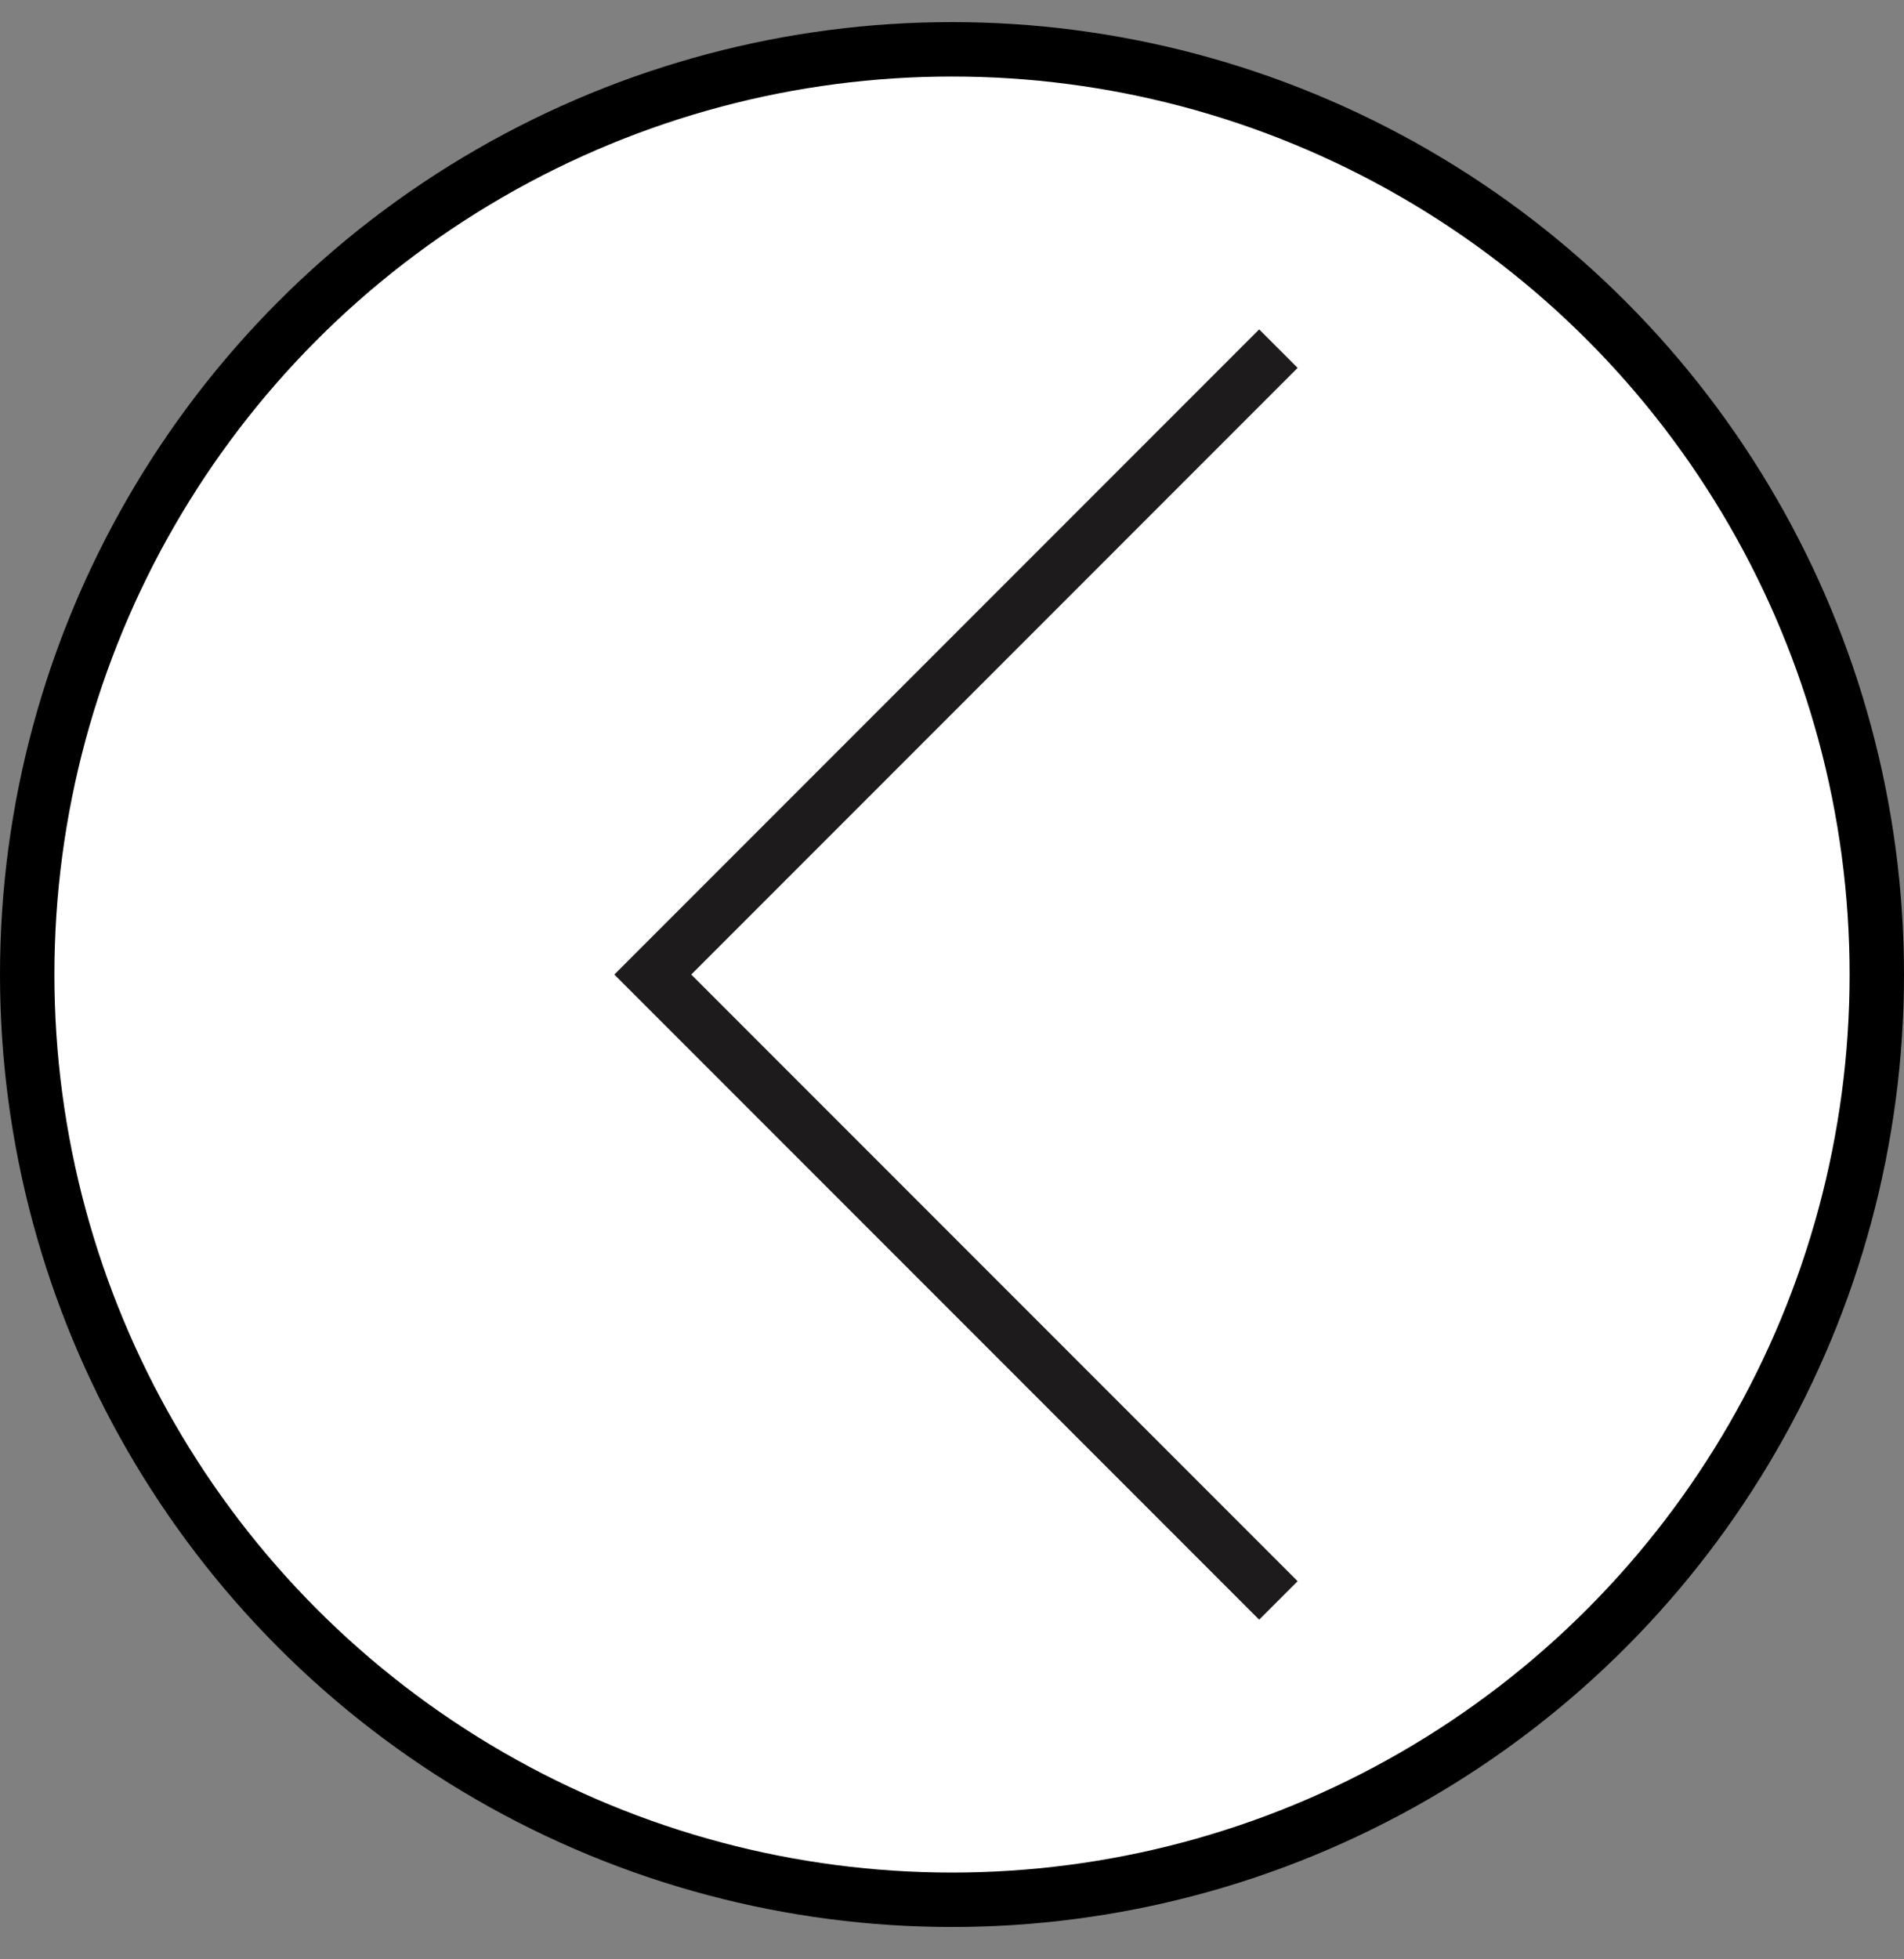 <svg width="35" height="36" viewBox="0 0 35 36" fill="none" xmlns="http://www.w3.org/2000/svg">
<rect x="0" y="0" width="35" height="36" fill="#808080" stroke="none"/>
<circle cx="17.5" cy="17.906" r="17" fill="white" stroke="black"/>
<path d="M23.5 6.406L12 17.906L23.5 29.406" stroke="#1D1B1B"/>
</svg>
